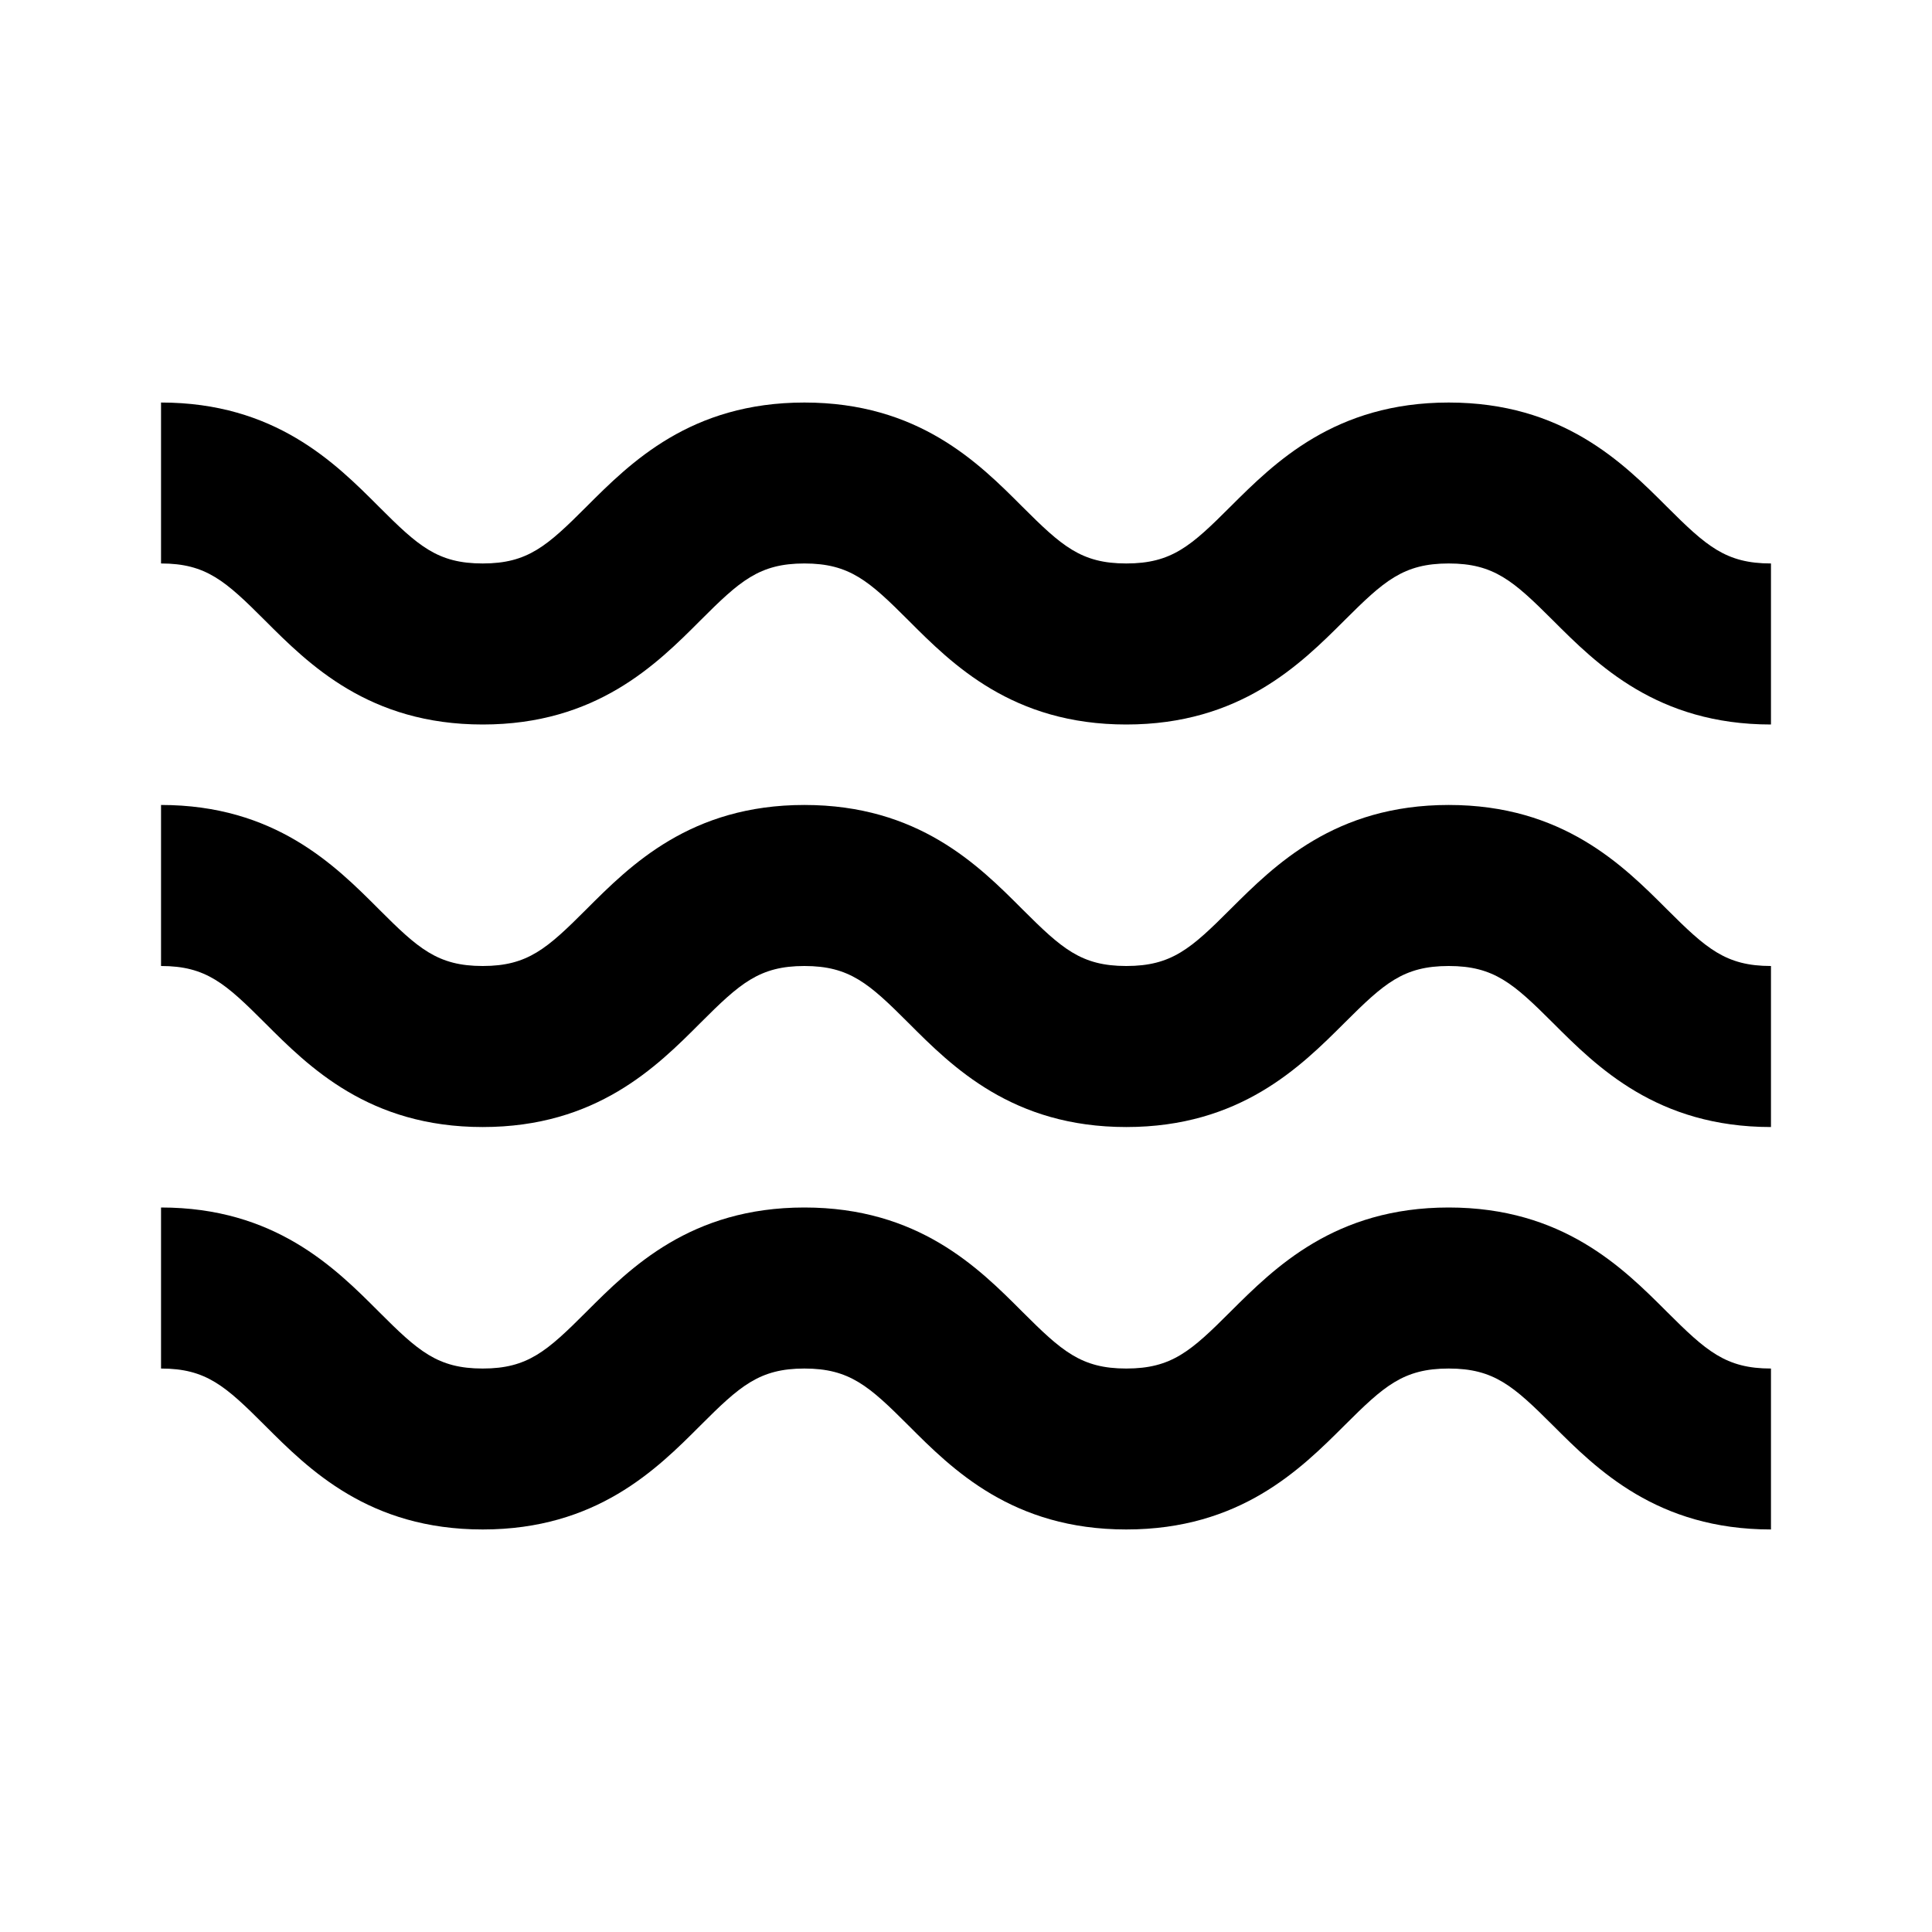 <svg width="20" height="20" viewBox="0 0 20 20" fill="none" xmlns="http://www.w3.org/2000/svg">
<path d="M4.997 7.5C6.174 7.5 6.797 6.877 7.251 6.422C7.659 6.014 7.86 5.833 8.327 5.833C8.795 5.833 8.996 6.014 9.404 6.422C9.858 6.877 10.481 7.5 11.659 7.5C12.838 7.5 13.462 6.877 13.918 6.422C14.327 6.014 14.527 5.833 14.997 5.833C15.466 5.833 15.667 6.014 16.076 6.422C16.531 6.877 17.154 7.5 18.333 7.5V5.833C17.864 5.833 17.663 5.652 17.254 5.244C16.799 4.789 16.176 4.167 14.997 4.167C13.818 4.167 13.195 4.789 12.739 5.243C12.33 5.652 12.13 5.833 11.659 5.833C11.191 5.833 10.991 5.652 10.582 5.244C10.128 4.789 9.506 4.167 8.327 4.167C7.149 4.167 6.527 4.789 6.072 5.244C5.664 5.652 5.464 5.833 4.997 5.833C4.529 5.833 4.329 5.652 3.921 5.244C3.467 4.789 2.844 4.167 1.667 4.167V5.833C2.134 5.833 2.334 6.014 2.742 6.422C3.197 6.877 3.819 7.5 4.997 7.5ZM4.997 11.667C6.174 11.667 6.797 11.044 7.251 10.589C7.659 10.181 7.86 10 8.327 10C8.795 10 8.996 10.181 9.404 10.589C9.858 11.044 10.481 11.667 11.659 11.667C12.838 11.667 13.462 11.044 13.918 10.589C14.327 10.181 14.527 10 14.997 10C15.466 10 15.667 10.181 16.076 10.589C16.531 11.044 17.154 11.667 18.333 11.667V10C17.864 10 17.663 9.819 17.254 9.411C16.799 8.956 16.176 8.333 14.997 8.333C13.818 8.333 13.195 8.956 12.739 9.41C12.33 9.819 12.13 10 11.659 10C11.191 10 10.991 9.819 10.582 9.411C10.128 8.956 9.506 8.333 8.327 8.333C7.149 8.333 6.527 8.956 6.072 9.411C5.664 9.819 5.464 10 4.997 10C4.529 10 4.329 9.819 3.921 9.411C3.467 8.956 2.844 8.333 1.667 8.333V10C2.134 10 2.334 10.181 2.742 10.589C3.197 11.044 3.819 11.667 4.997 11.667ZM4.997 15.833C6.174 15.833 6.797 15.211 7.251 14.756C7.659 14.348 7.86 14.167 8.327 14.167C8.795 14.167 8.996 14.348 9.404 14.756C9.858 15.211 10.481 15.833 11.659 15.833C12.838 15.833 13.462 15.211 13.918 14.756C14.327 14.348 14.527 14.167 14.997 14.167C15.466 14.167 15.667 14.348 16.076 14.756C16.531 15.211 17.154 15.833 18.333 15.833V14.167C17.864 14.167 17.663 13.986 17.254 13.578C16.799 13.123 16.176 12.5 14.997 12.5C13.818 12.5 13.195 13.123 12.739 13.577C12.33 13.986 12.13 14.167 11.659 14.167C11.191 14.167 10.991 13.986 10.582 13.578C10.128 13.123 9.506 12.5 8.327 12.5C7.149 12.5 6.527 13.123 6.072 13.578C5.664 13.986 5.464 14.167 4.997 14.167C4.529 14.167 4.329 13.986 3.921 13.578C3.467 13.123 2.844 12.5 1.667 12.5V14.167C2.134 14.167 2.334 14.348 2.742 14.756C3.197 15.211 3.819 15.833 4.997 15.833Z" fill="currentColor"/>
</svg>
